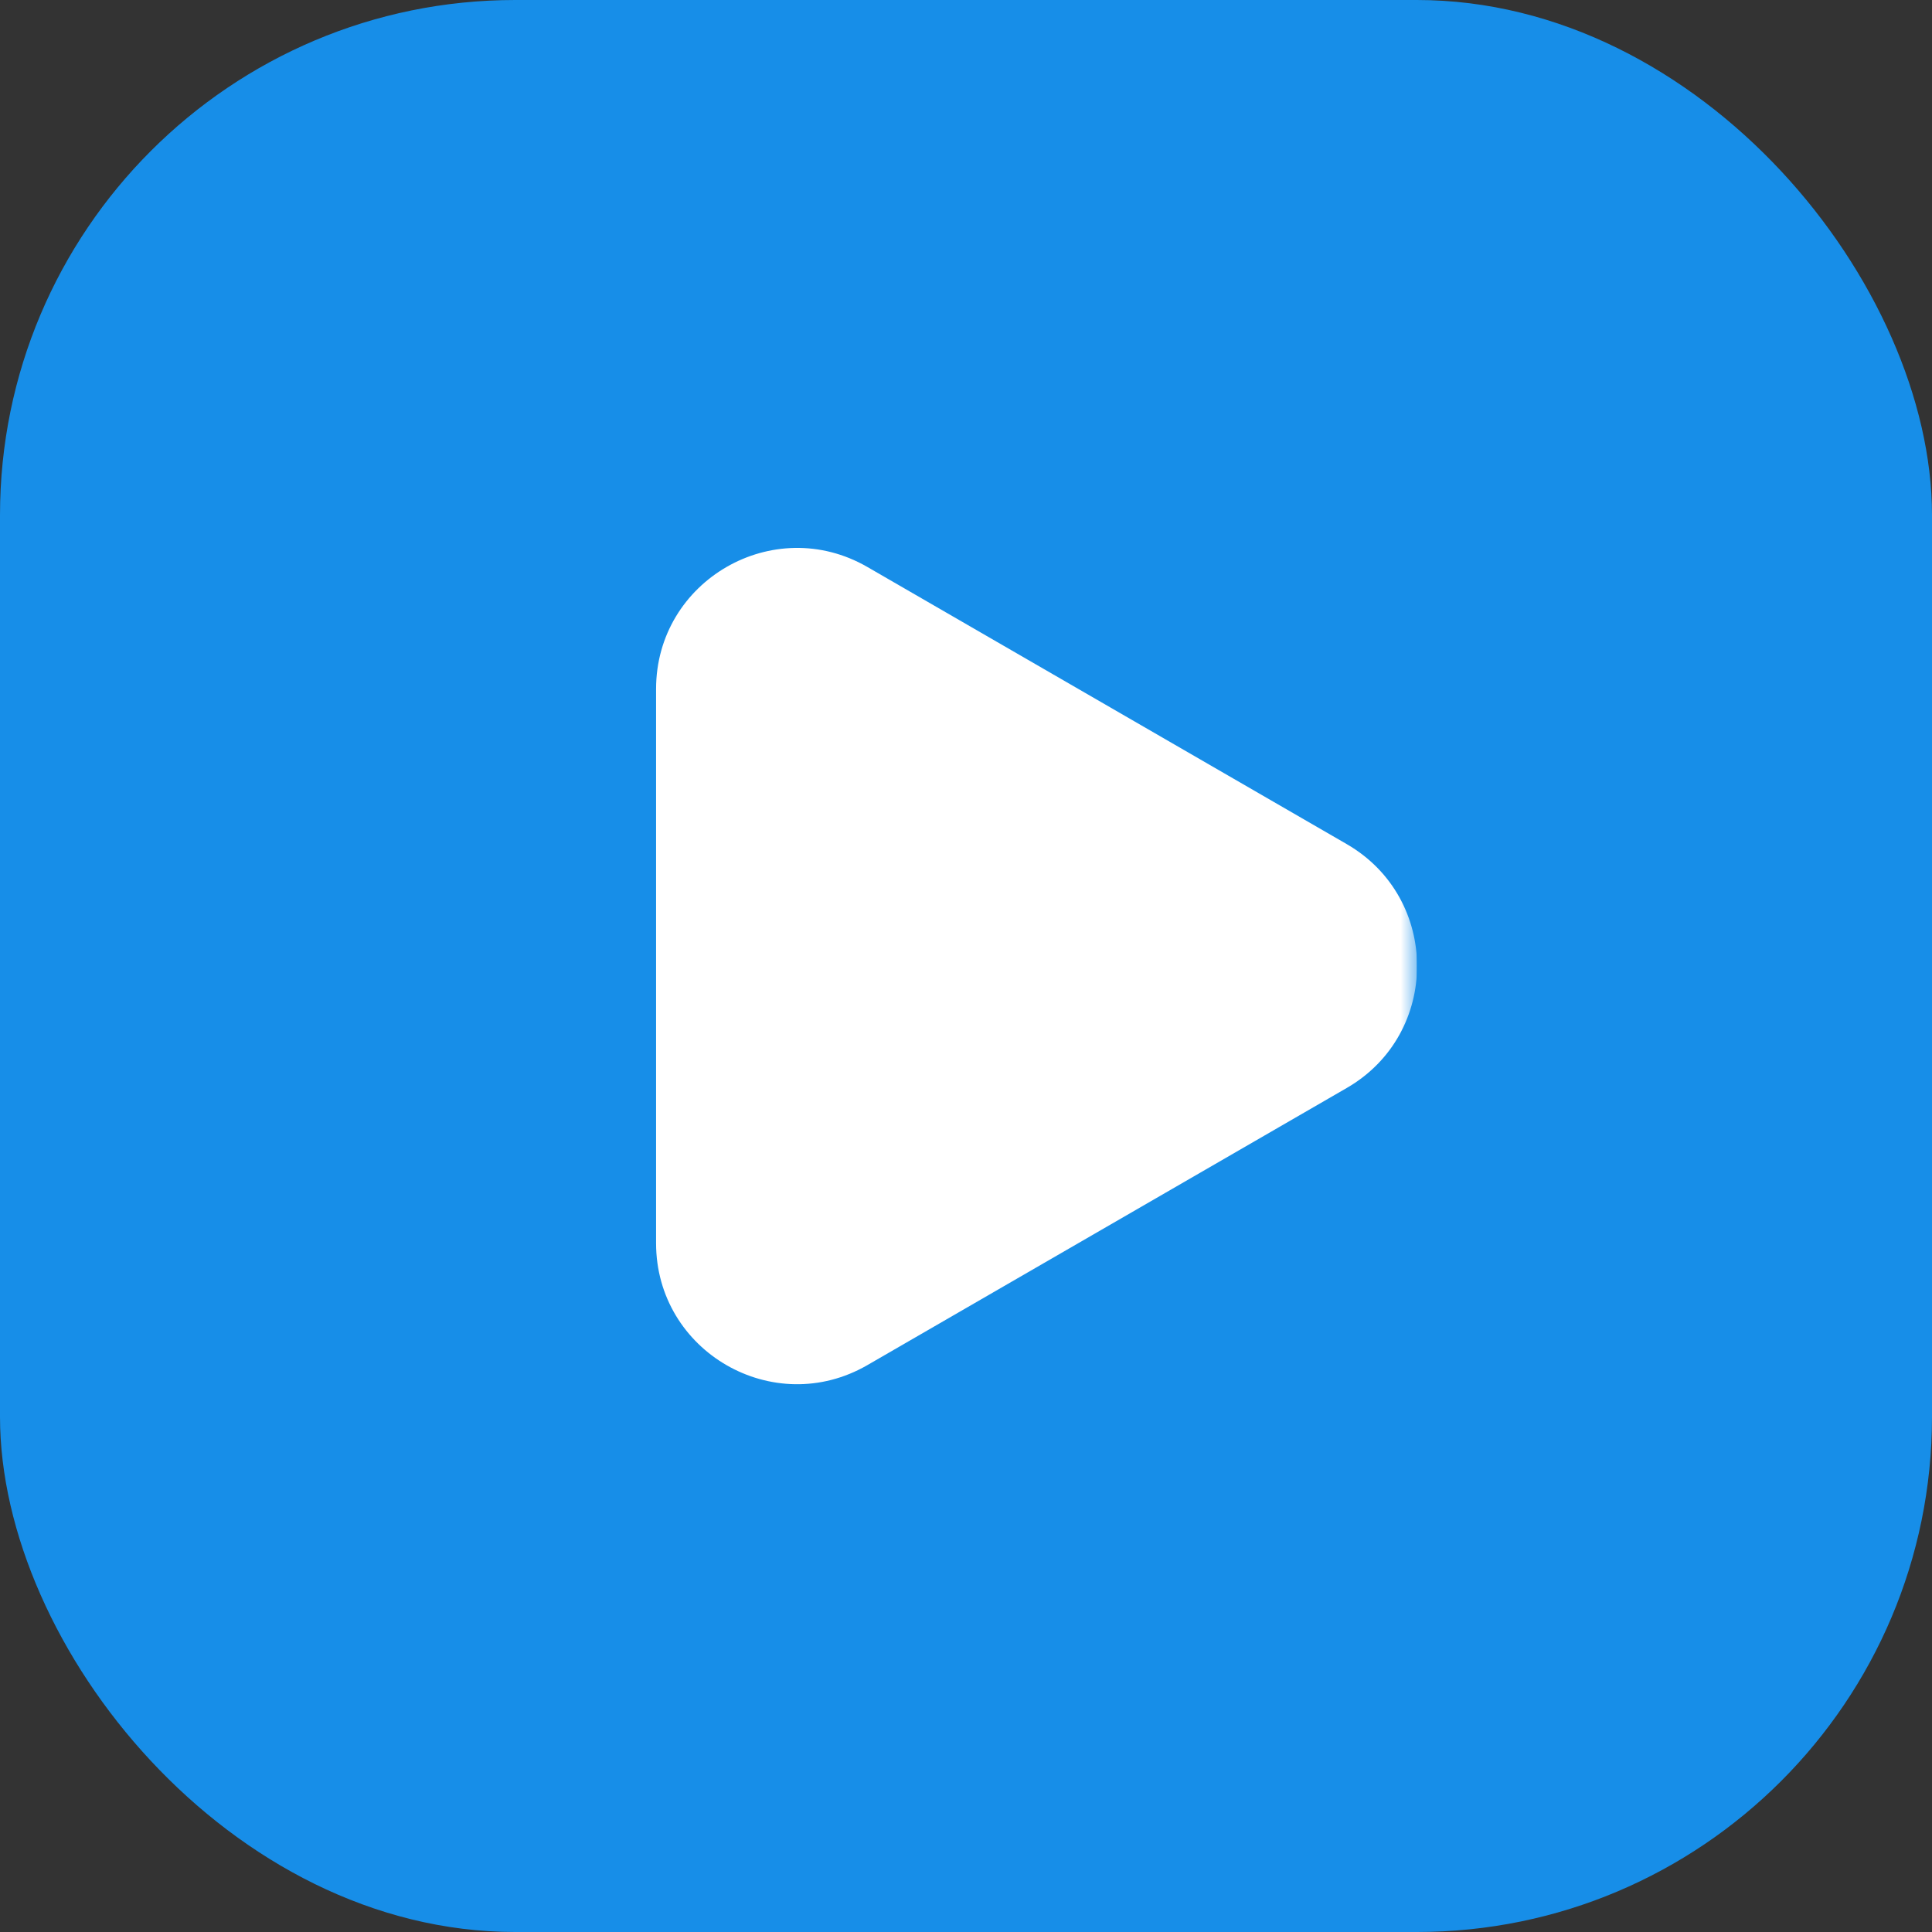 <svg width="60" height="60" viewBox="0 0 60 60" fill="none" xmlns="http://www.w3.org/2000/svg">
<rect x="0" y="0" width="60" height="60" fill="#333333" stroke="none"/>
<rect width="60" height="60" rx="16" fill="#178EE8"/>
<g clip-path="url(#clip0_190_2161)">
<mask id="mask0_190_2161" style="mask-type:luminance" maskUnits="userSpaceOnUse" x="16" y="16" width="28" height="28">
<path d="M16 16H44V44H16V16Z" fill="white"/>
</mask>
<g mask="url(#mask0_190_2161)">
<path fill-rule="evenodd" clip-rule="evenodd" d="M41.823 33.789C44.737 32.106 44.737 27.899 41.823 26.214L26.939 17.609C24.024 15.924 20.375 18.029 20.375 21.398V38.607C20.375 41.976 24.024 44.081 26.939 42.394L41.823 33.789Z" fill="white"/>
</g>
</g>
<defs>
<clipPath id="clip0_190_2161">
<rect width="28" height="28" fill="white" transform="translate(16 16)"/>
</clipPath>
</defs>
</svg>
